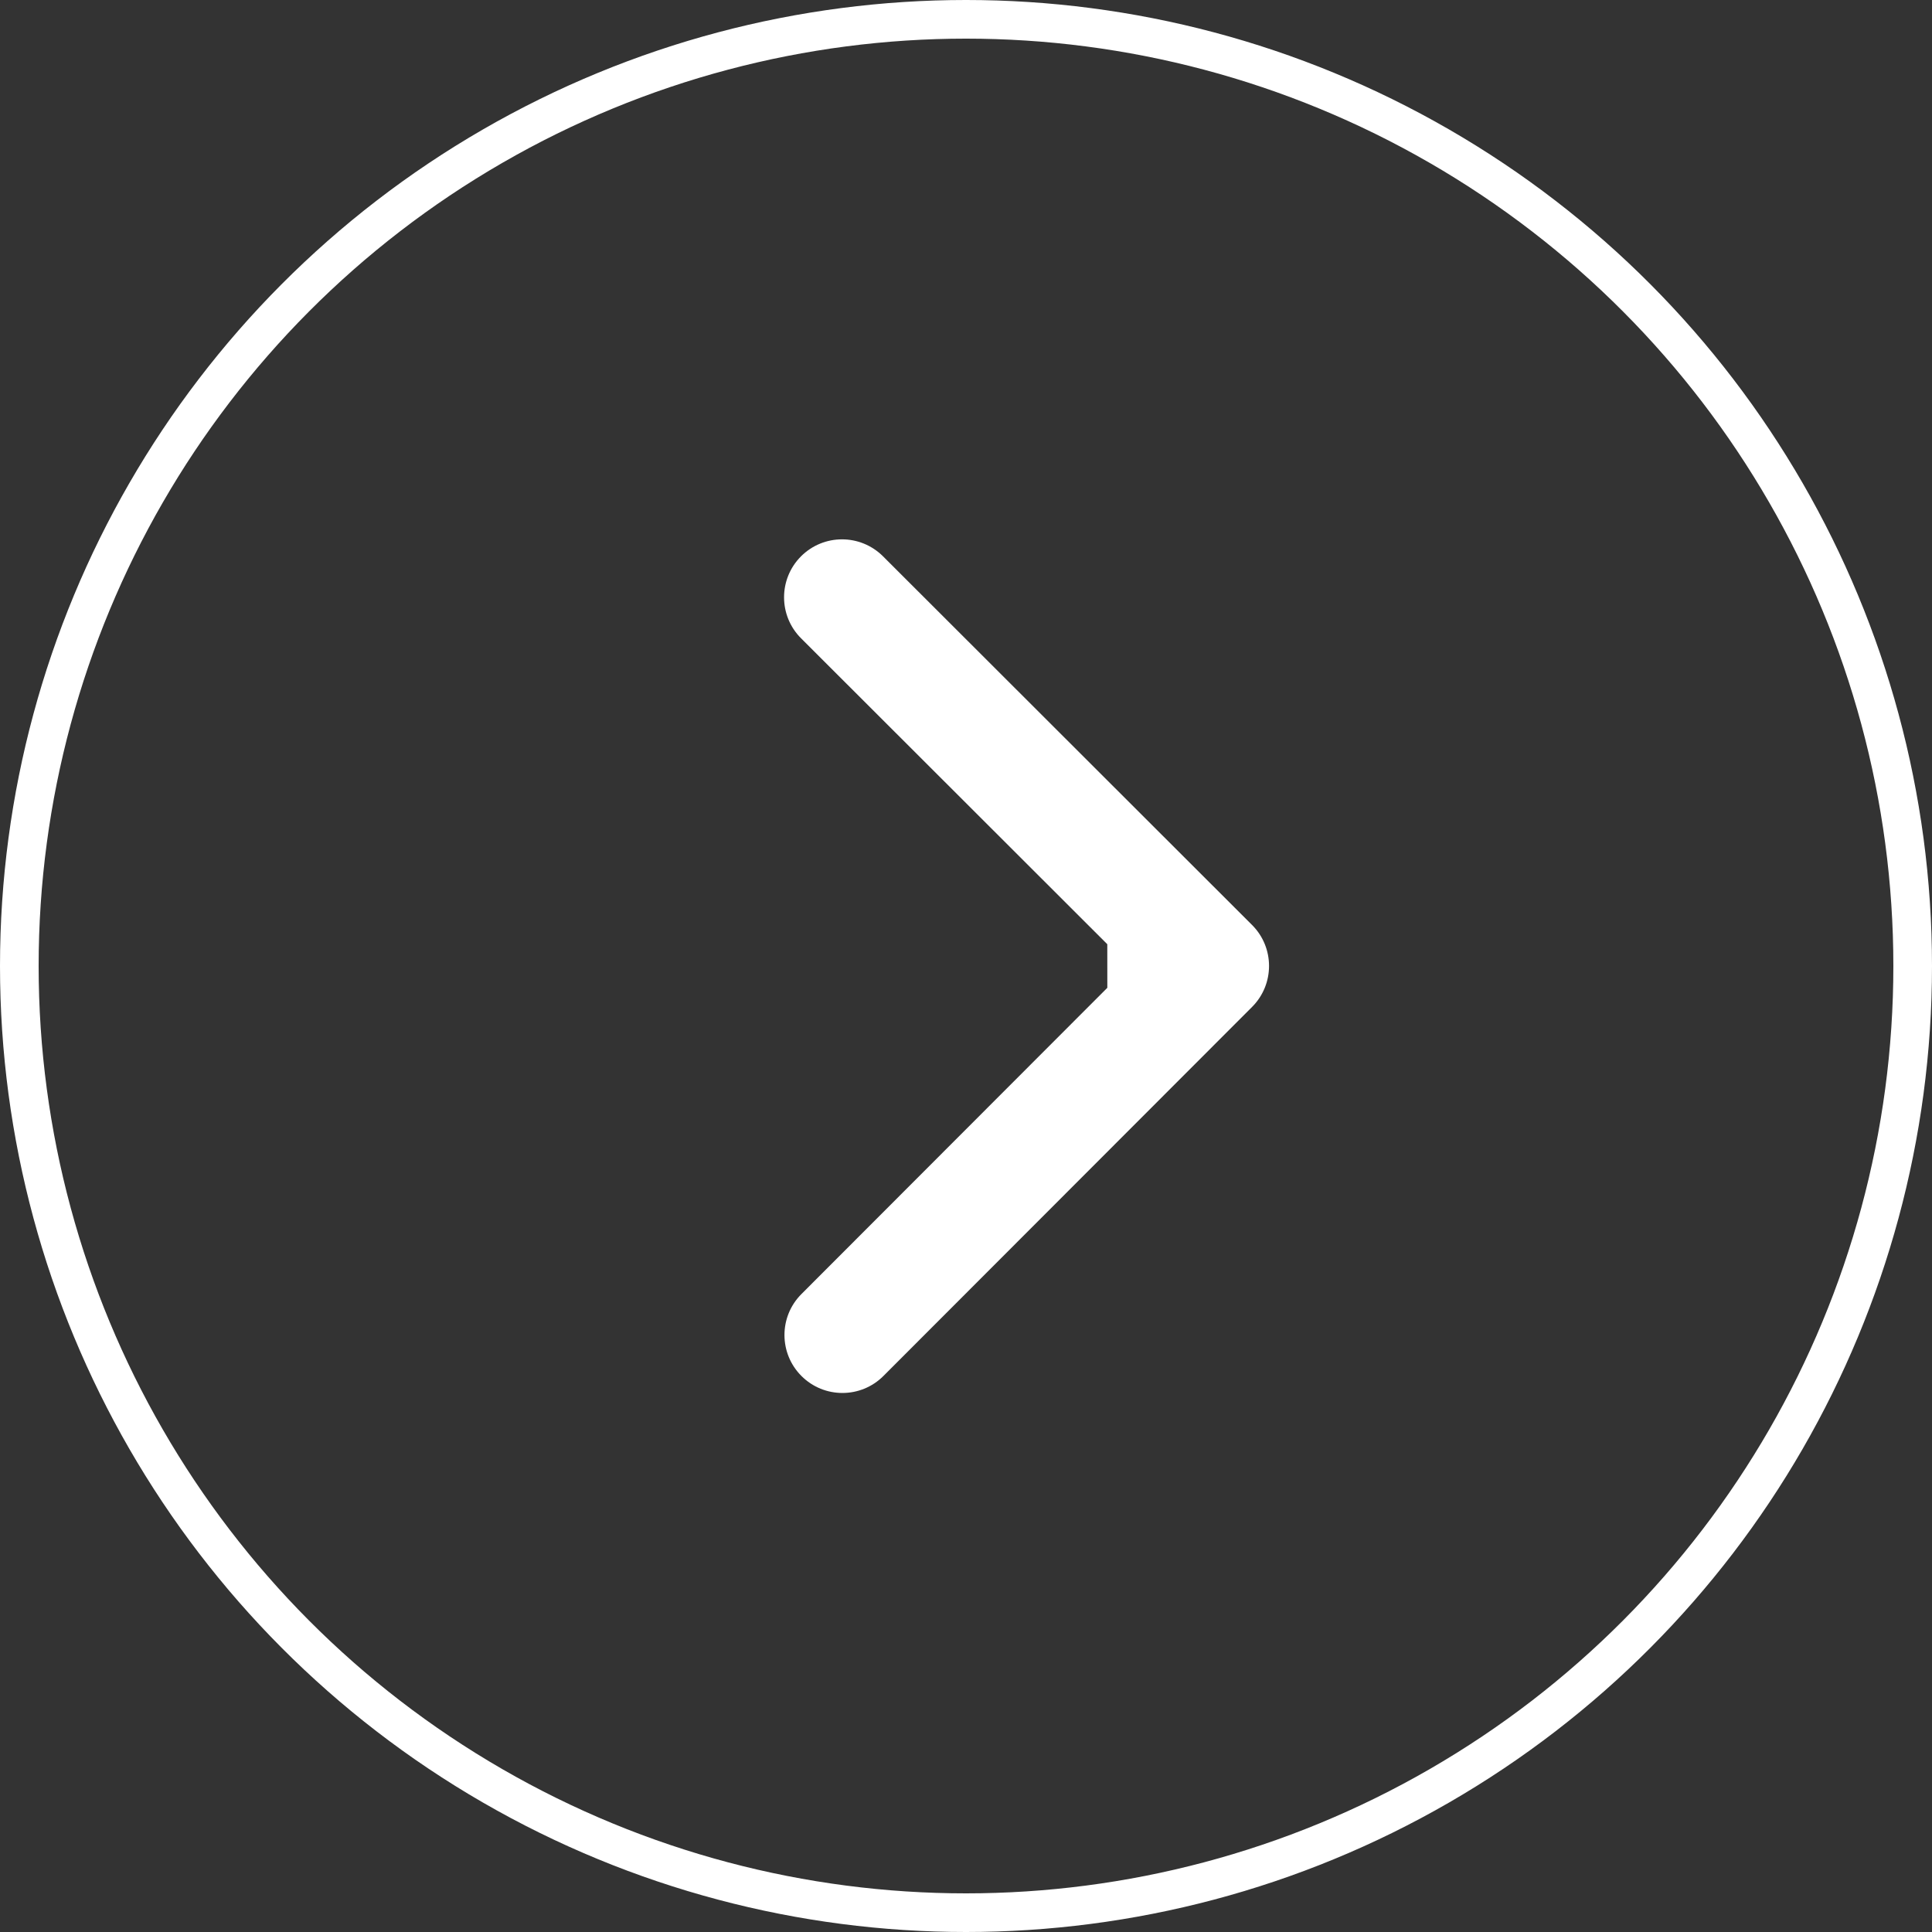 <svg width="50" height="50" viewBox="0 0 50 50" fill="none" xmlns="http://www.w3.org/2000/svg">
<rect x="0" y="0" width="50" height="50" fill="#333333" stroke="none"/>
<circle cx="25" cy="25" r="24.5" transform="matrix(1 8.74228e-08 8.74228e-08 -1 0 50)" stroke="white"/>
<path d="M32.403 23.938C32.989 24.523 32.989 25.473 32.404 26.059L22.863 35.61C22.278 36.196 21.328 36.197 20.742 35.611C20.156 35.026 20.155 34.076 20.741 33.49L29.221 25L20.732 16.52C20.145 15.934 20.145 14.984 20.73 14.398C21.316 13.812 22.266 13.812 22.852 14.397L32.403 23.938ZM28.656 23.5L31.342 23.499L31.344 26.499L28.658 26.5L28.656 23.5Z" fill="white"/>
</svg>
